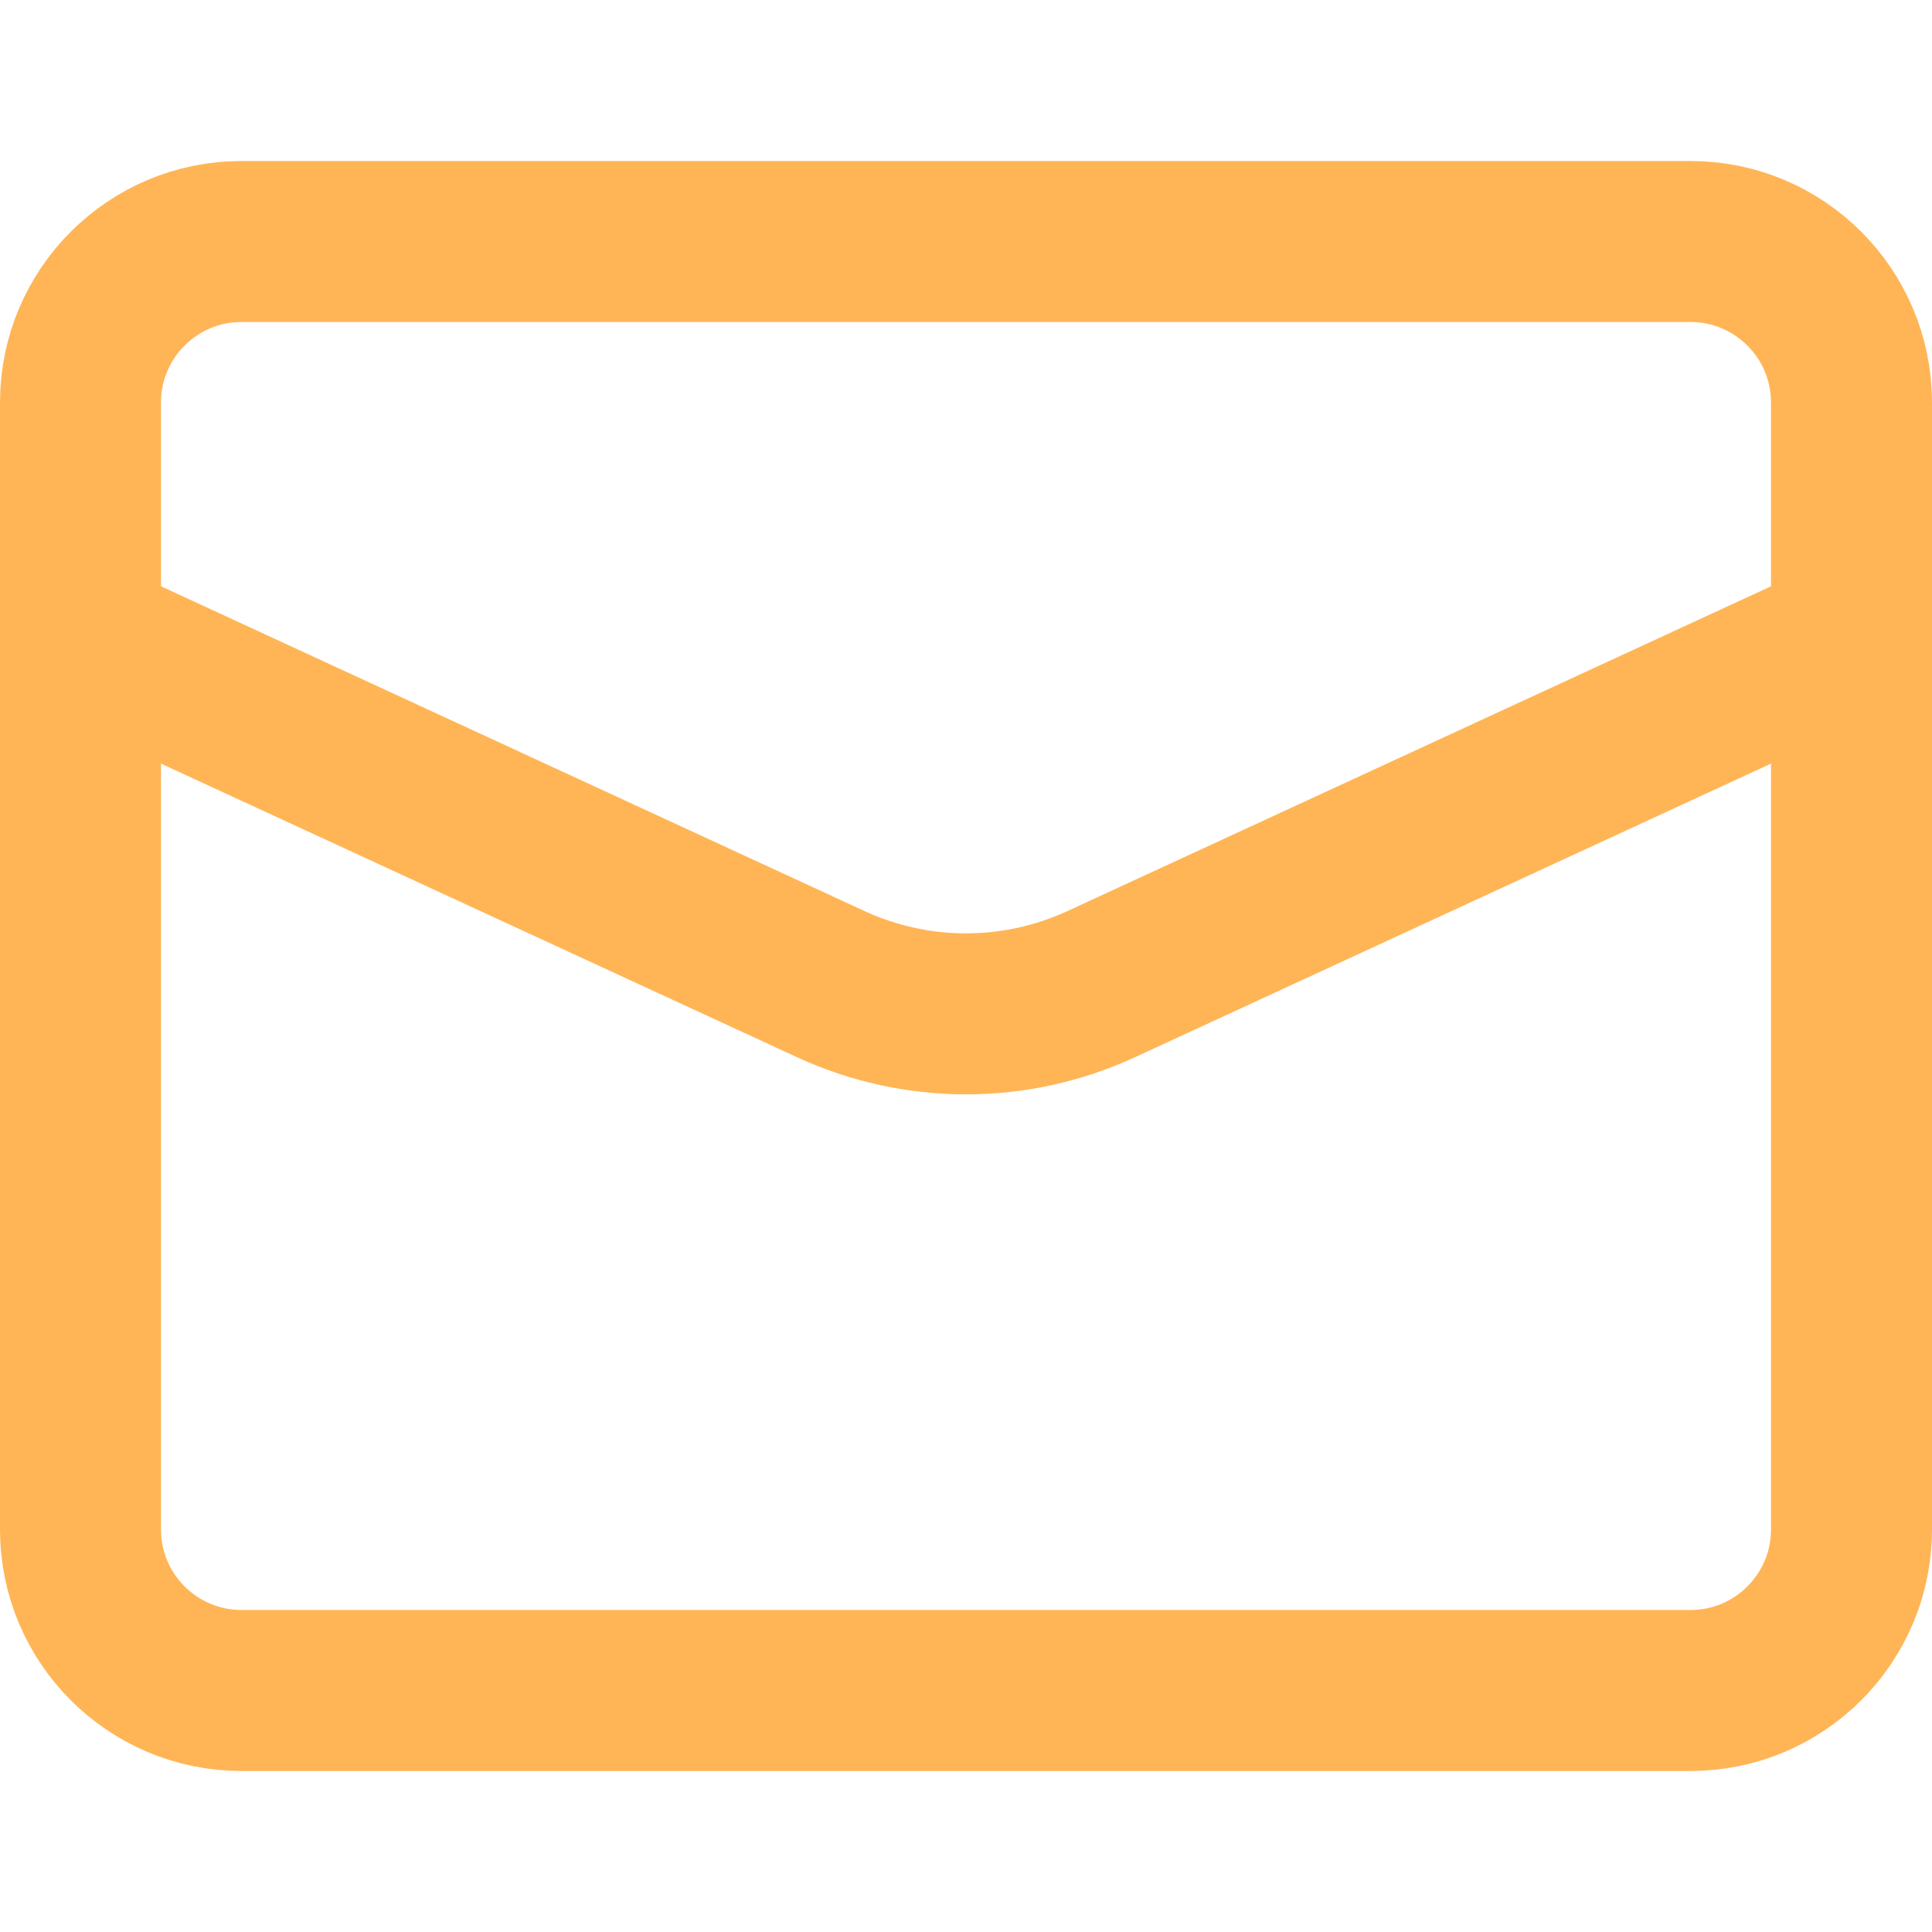 <?xml version="1.0" encoding="UTF-8"?> <svg xmlns="http://www.w3.org/2000/svg" width="24" height="24" viewBox="0 0 24 24" fill="none"><path d="M1 7.923L10.324 12.227C11.388 12.717 12.612 12.717 13.676 12.227L23 7.923" stroke="#FFB556" stroke-width="2" stroke-linecap="round" stroke-linejoin="round"></path><path fill-rule="evenodd" clip-rule="evenodd" d="M21 21H3C1.896 21 1 20.104 1 19V5C1 3.896 1.896 3 3 3H21C22.104 3 23 3.896 23 5V19C23 20.104 22.104 21 21 21Z" stroke="#FFB556" stroke-width="2" stroke-linecap="round" stroke-linejoin="round"></path></svg> 